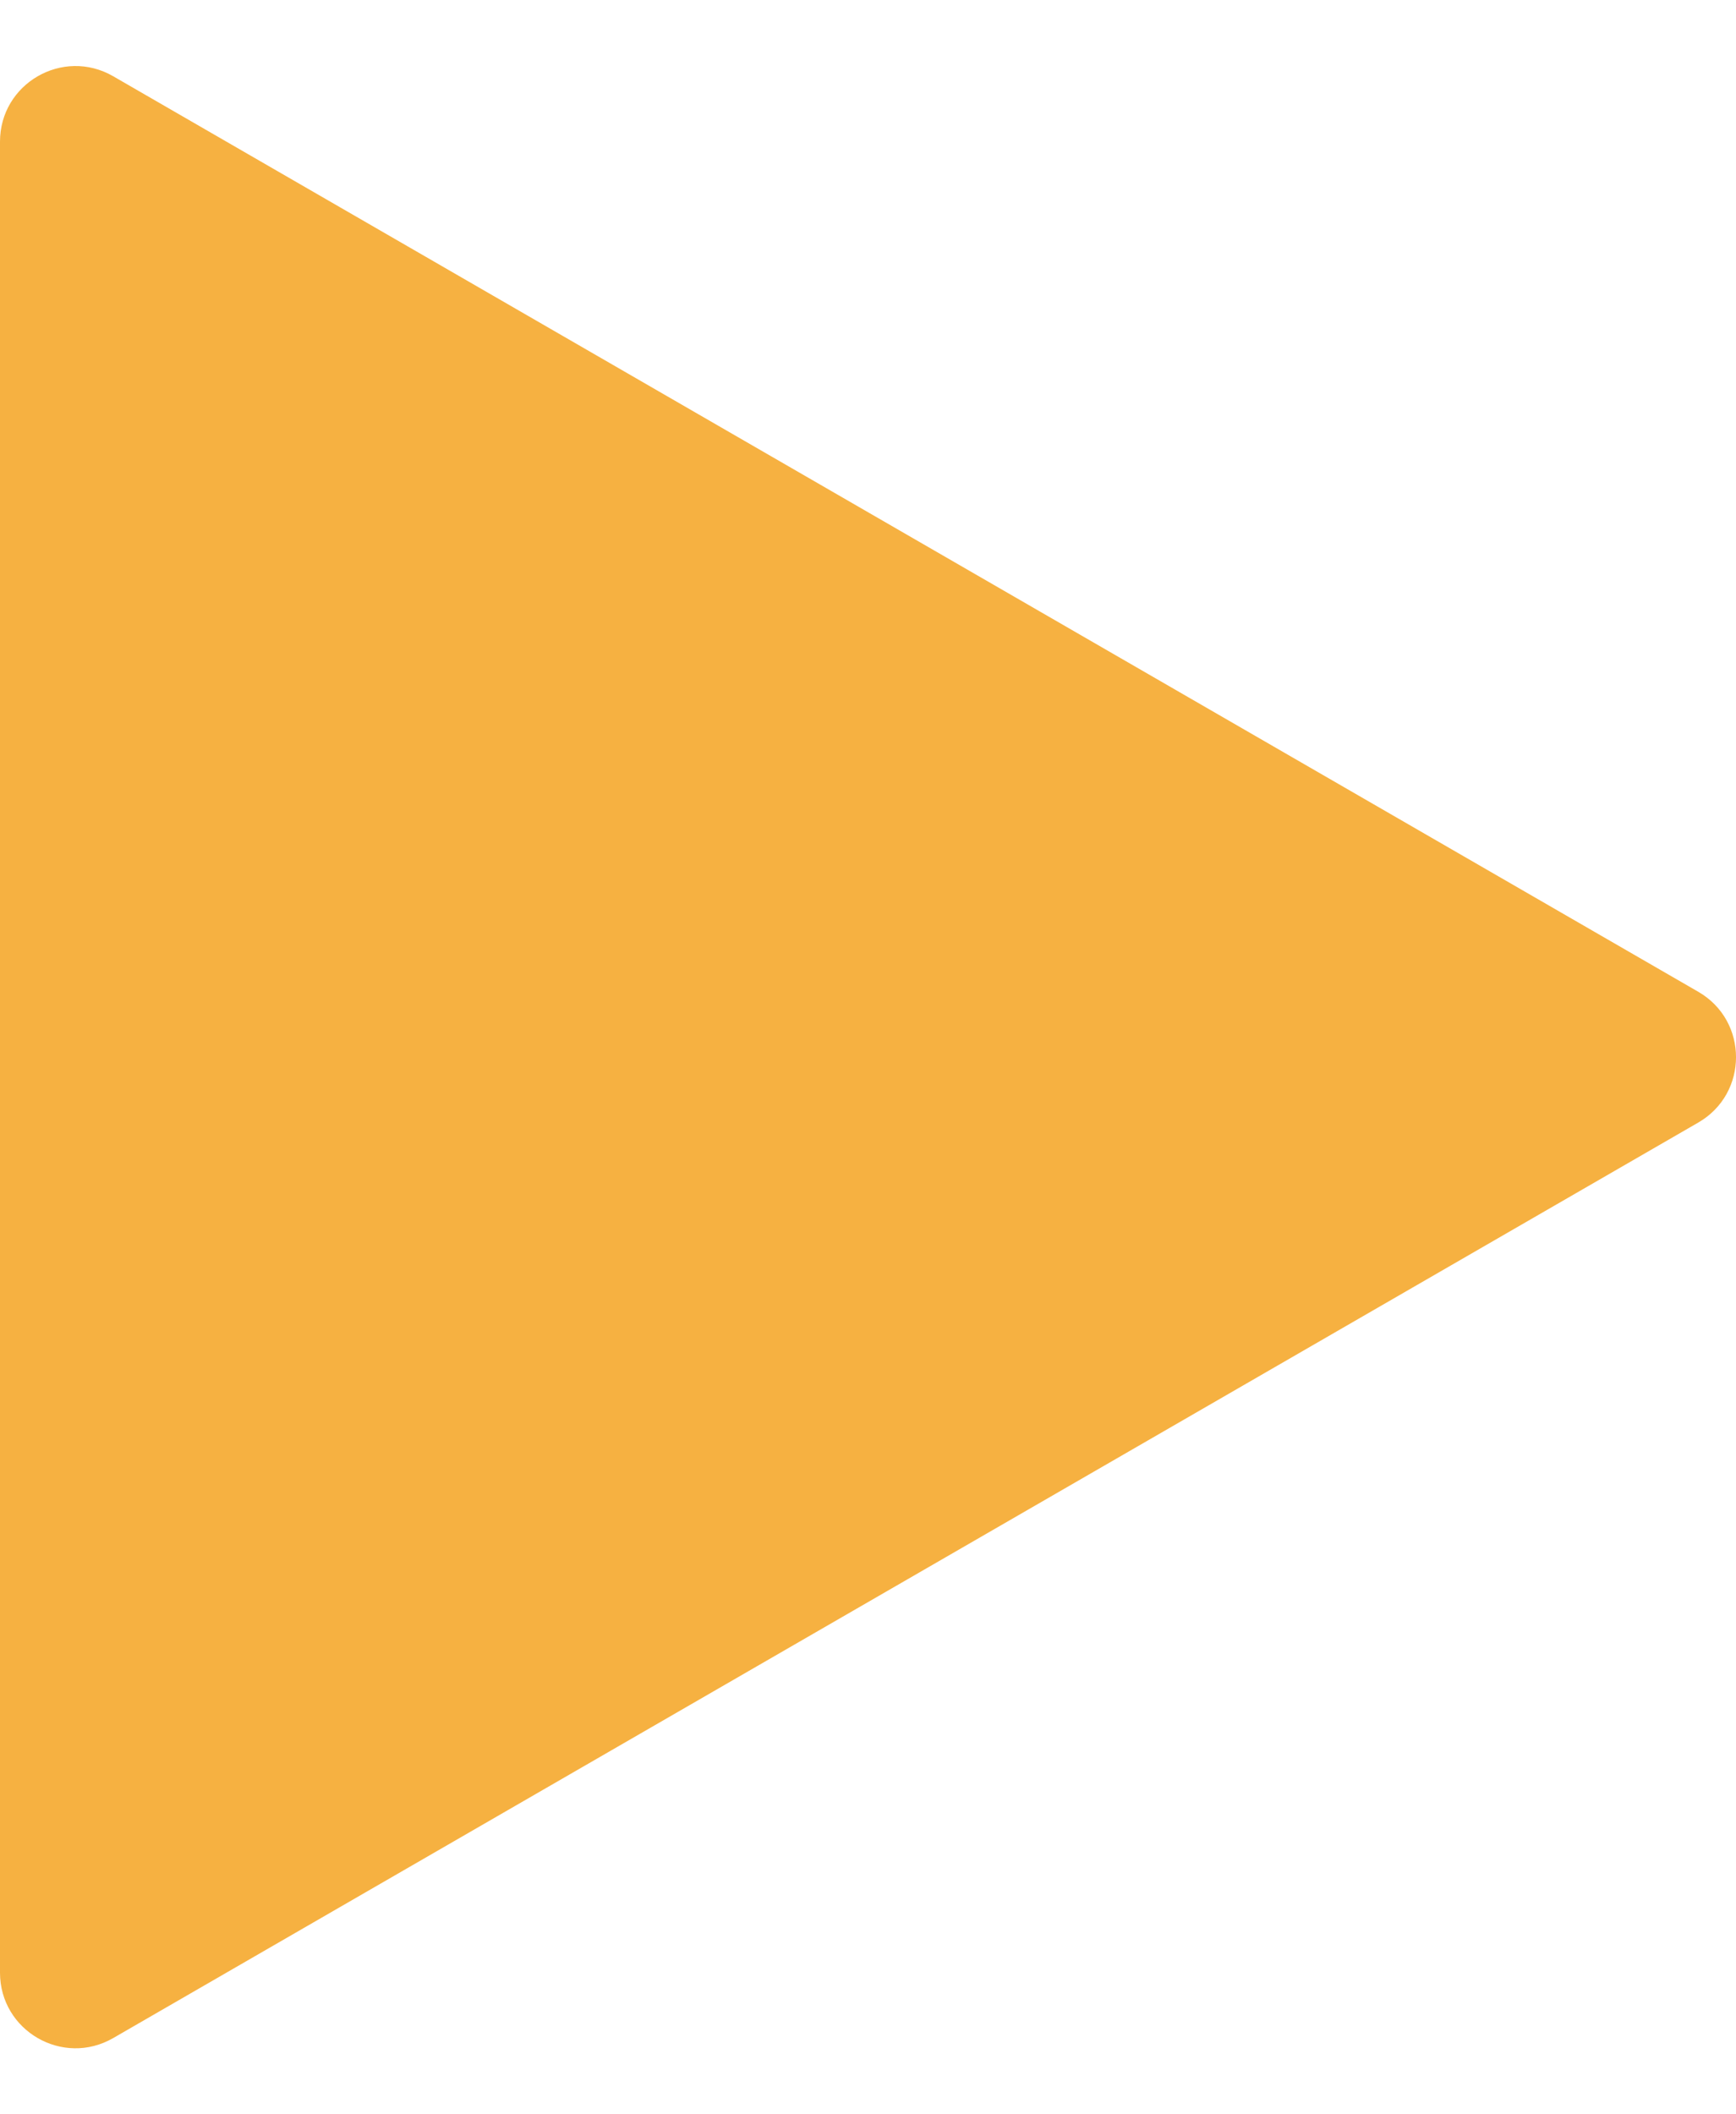 <svg width="23" height="28" viewBox="0 0 23 28" fill="none" xmlns="http://www.w3.org/2000/svg">
<path d="M22.5 13.134C23.167 13.519 23.167 14.481 22.5 14.866L1.5 26.99C0.833 27.375 6.44345e-07 26.894 6.77994e-07 26.124L1.73794e-06 1.876C1.77159e-06 1.106 0.833 0.625 1.5 1.01L22.5 13.134Z" fill="#F6B141"/>
</svg>
